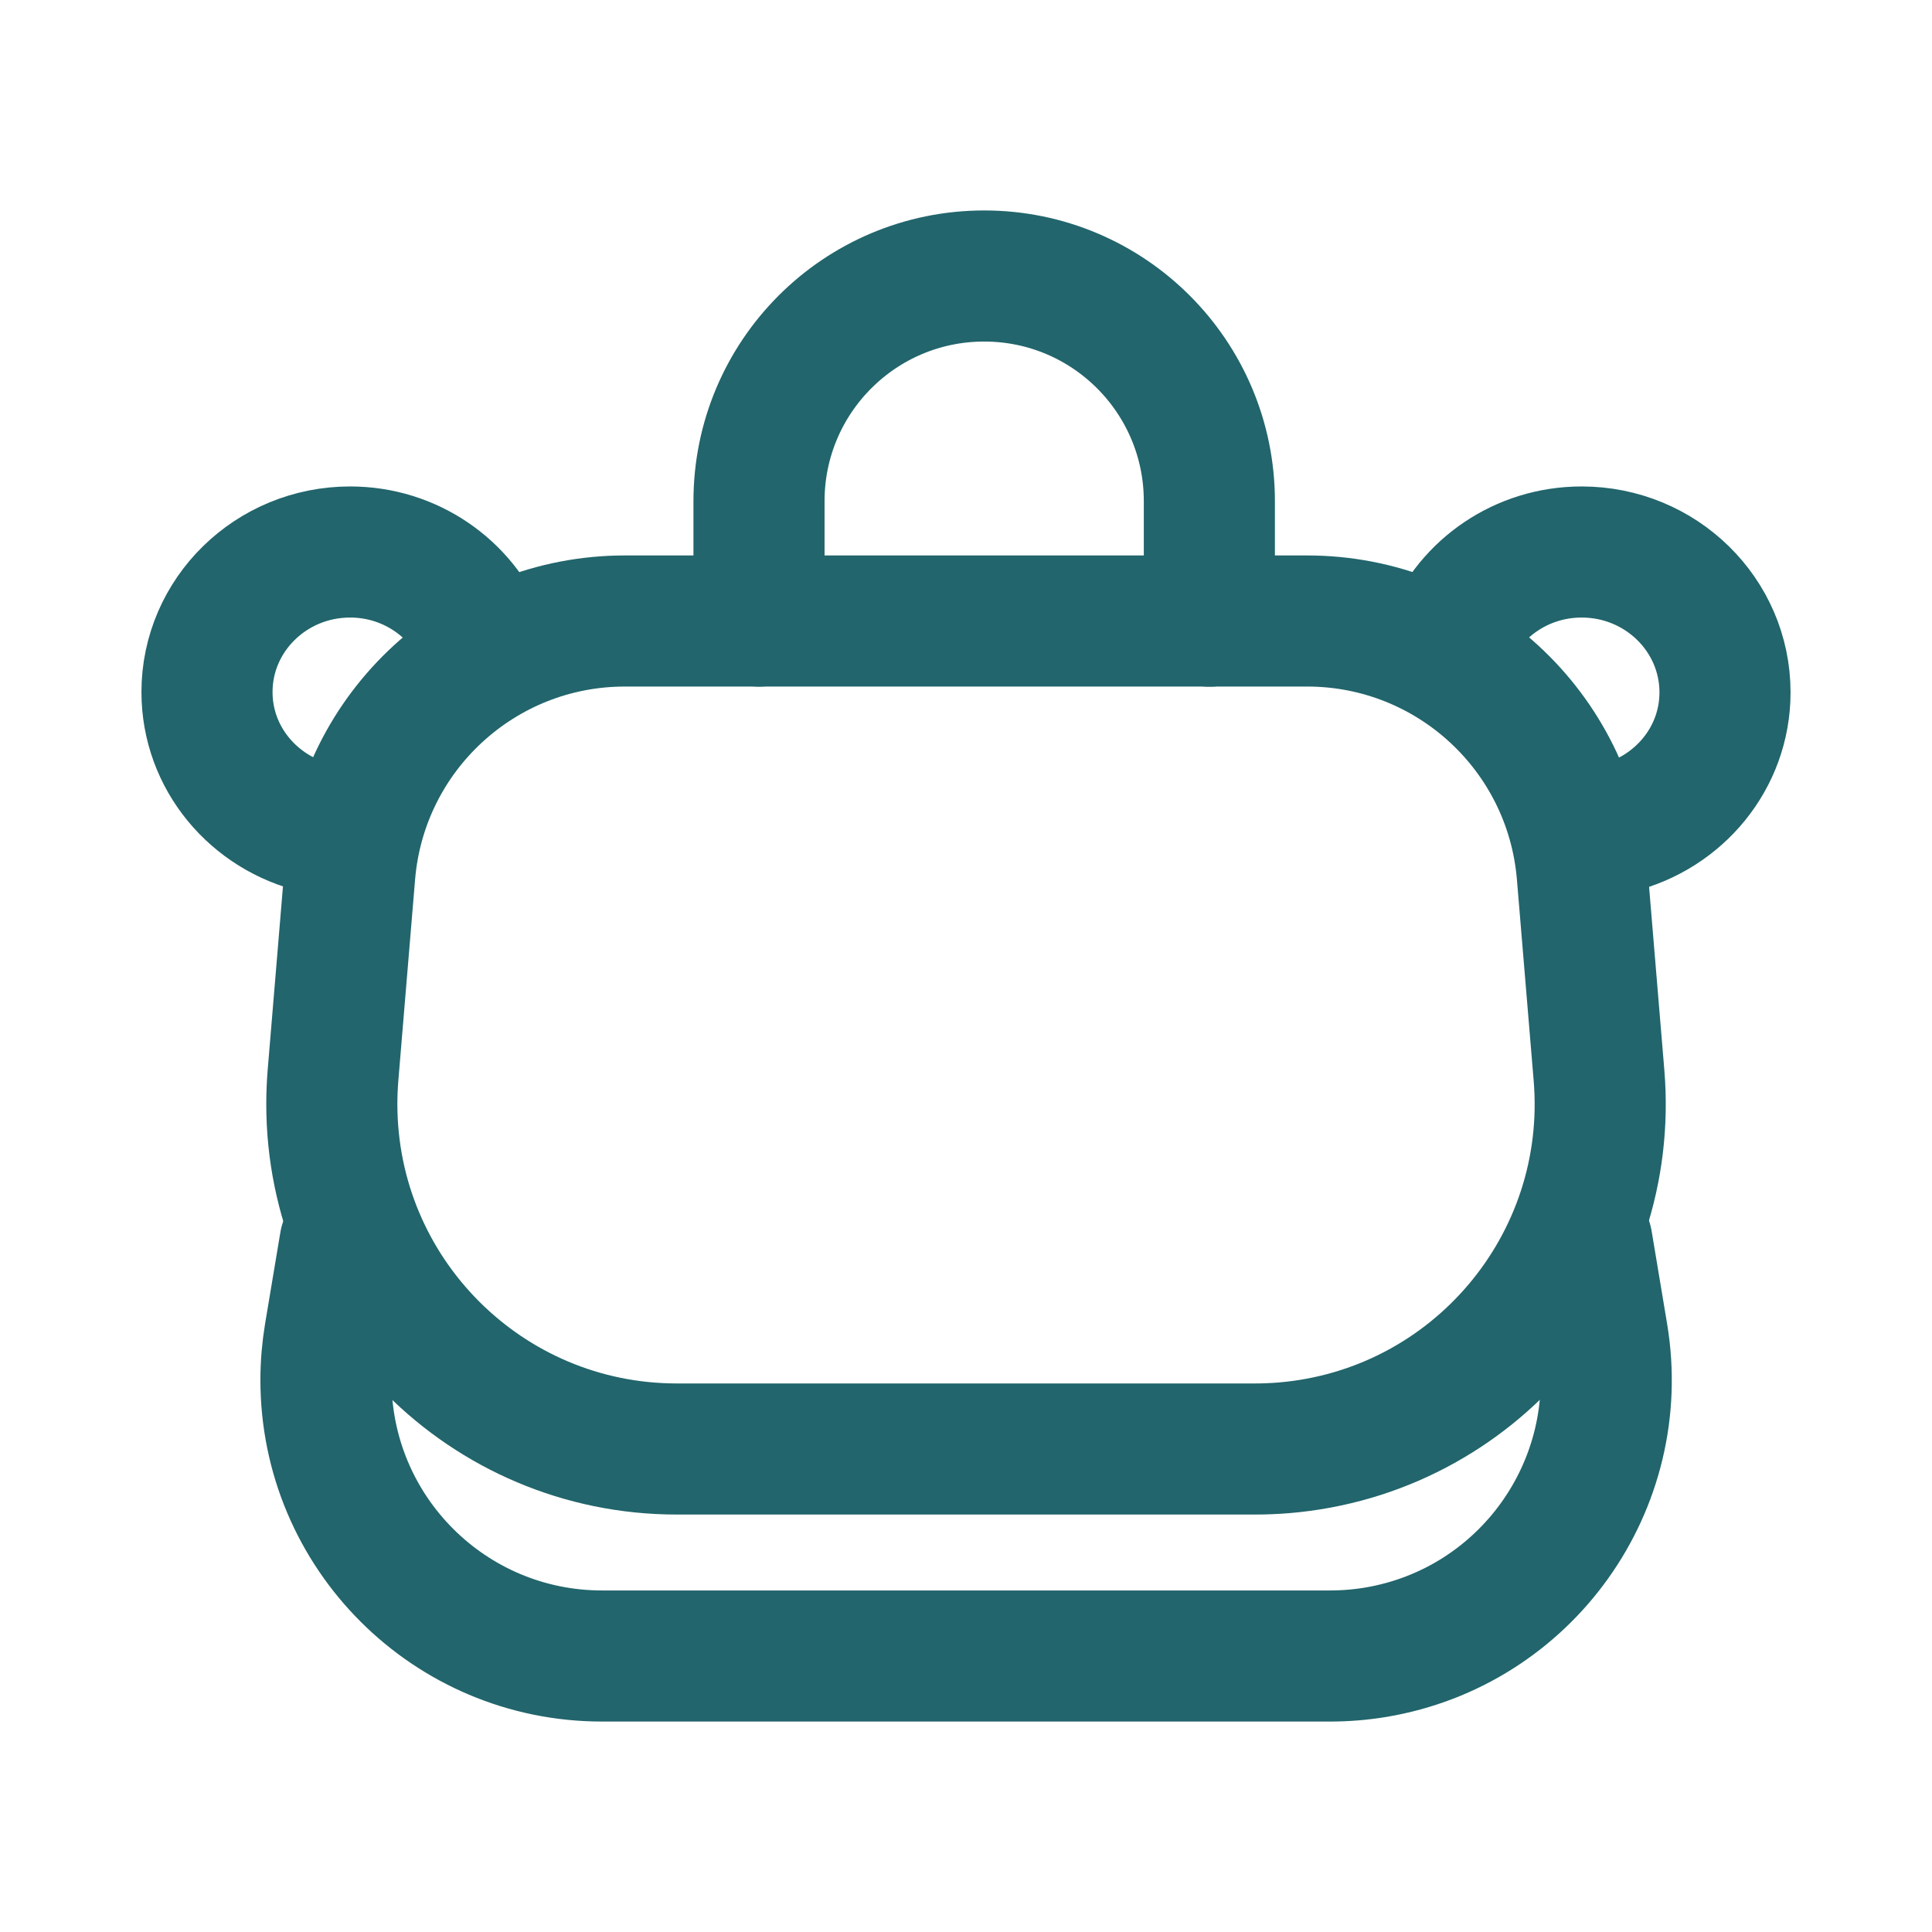 <?xml version="1.0" encoding="UTF-8"?>
<svg width="28px" height="28px" viewBox="0 0 28 28" version="1.1" xmlns="http://www.w3.org/2000/svg" xmlns:xlink="http://www.w3.org/1999/xlink">
    <title>affenzahn-icon-product-kulturtasche</title>
    <g id="affenzahn-icon-product-kulturtasche" stroke="none" stroke-width="1" fill="none" fill-rule="evenodd" stroke-linecap="round" stroke-linejoin="round">
        <path d="M17.527,9 C17.527,9.044 17.527,8.465 17.527,7.264 C17.527,5.461 16.066,4 14.264,4 C12.461,4 11,5.461 11,7.264 C11,8.465 11,9.044 11,9" id="Oval" stroke="#22656C" stroke-width="1.9"></path>
        <path d="M23,18 L23.224,19.342 C23.587,21.521 22.115,23.582 19.936,23.946 C19.718,23.982 19.498,24 19.278,24 L8.724,24 C6.515,24 4.724,22.209 4.724,20 C4.724,19.779 4.743,19.558 4.779,19.34 L5,18.018 L5,18.018" id="Rectangle-Copy" stroke="#22656C" stroke-width="1.9"></path>
        <path d="M9.056,9 L18.944,9 C21.025,9 22.758,10.595 22.931,12.668 L23.174,15.585 C23.403,18.337 21.358,20.753 18.606,20.983 C18.468,20.994 18.33,21 18.191,21 L9.809,21 C7.048,21 4.809,18.761 4.809,16 C4.809,15.861 4.815,15.723 4.826,15.585 L5.069,12.668 C5.242,10.595 6.975,9 9.056,9 Z" id="Rectangle" stroke="#22656C" stroke-width="1.9"></path>
        <path d="M7,9.287 C6.697,8.534 5.95,8 5.074,8 C3.929,8 3,8.909 3,10.03 C3,10.988 3.681,11.787 4.595,12" id="Stroke-7-Copy-2" stroke="#22656C" stroke-width="1.9"></path>
        <path d="M21,9.271 C21.309,8.526 22.052,8 22.923,8 C24.07,8 25,8.911 25,10.035 C25,10.985 24.332,11.777 23.434,12" id="Stroke-9-Copy-2" stroke="#22656C" stroke-width="1.9"></path>
    </g>
</svg>